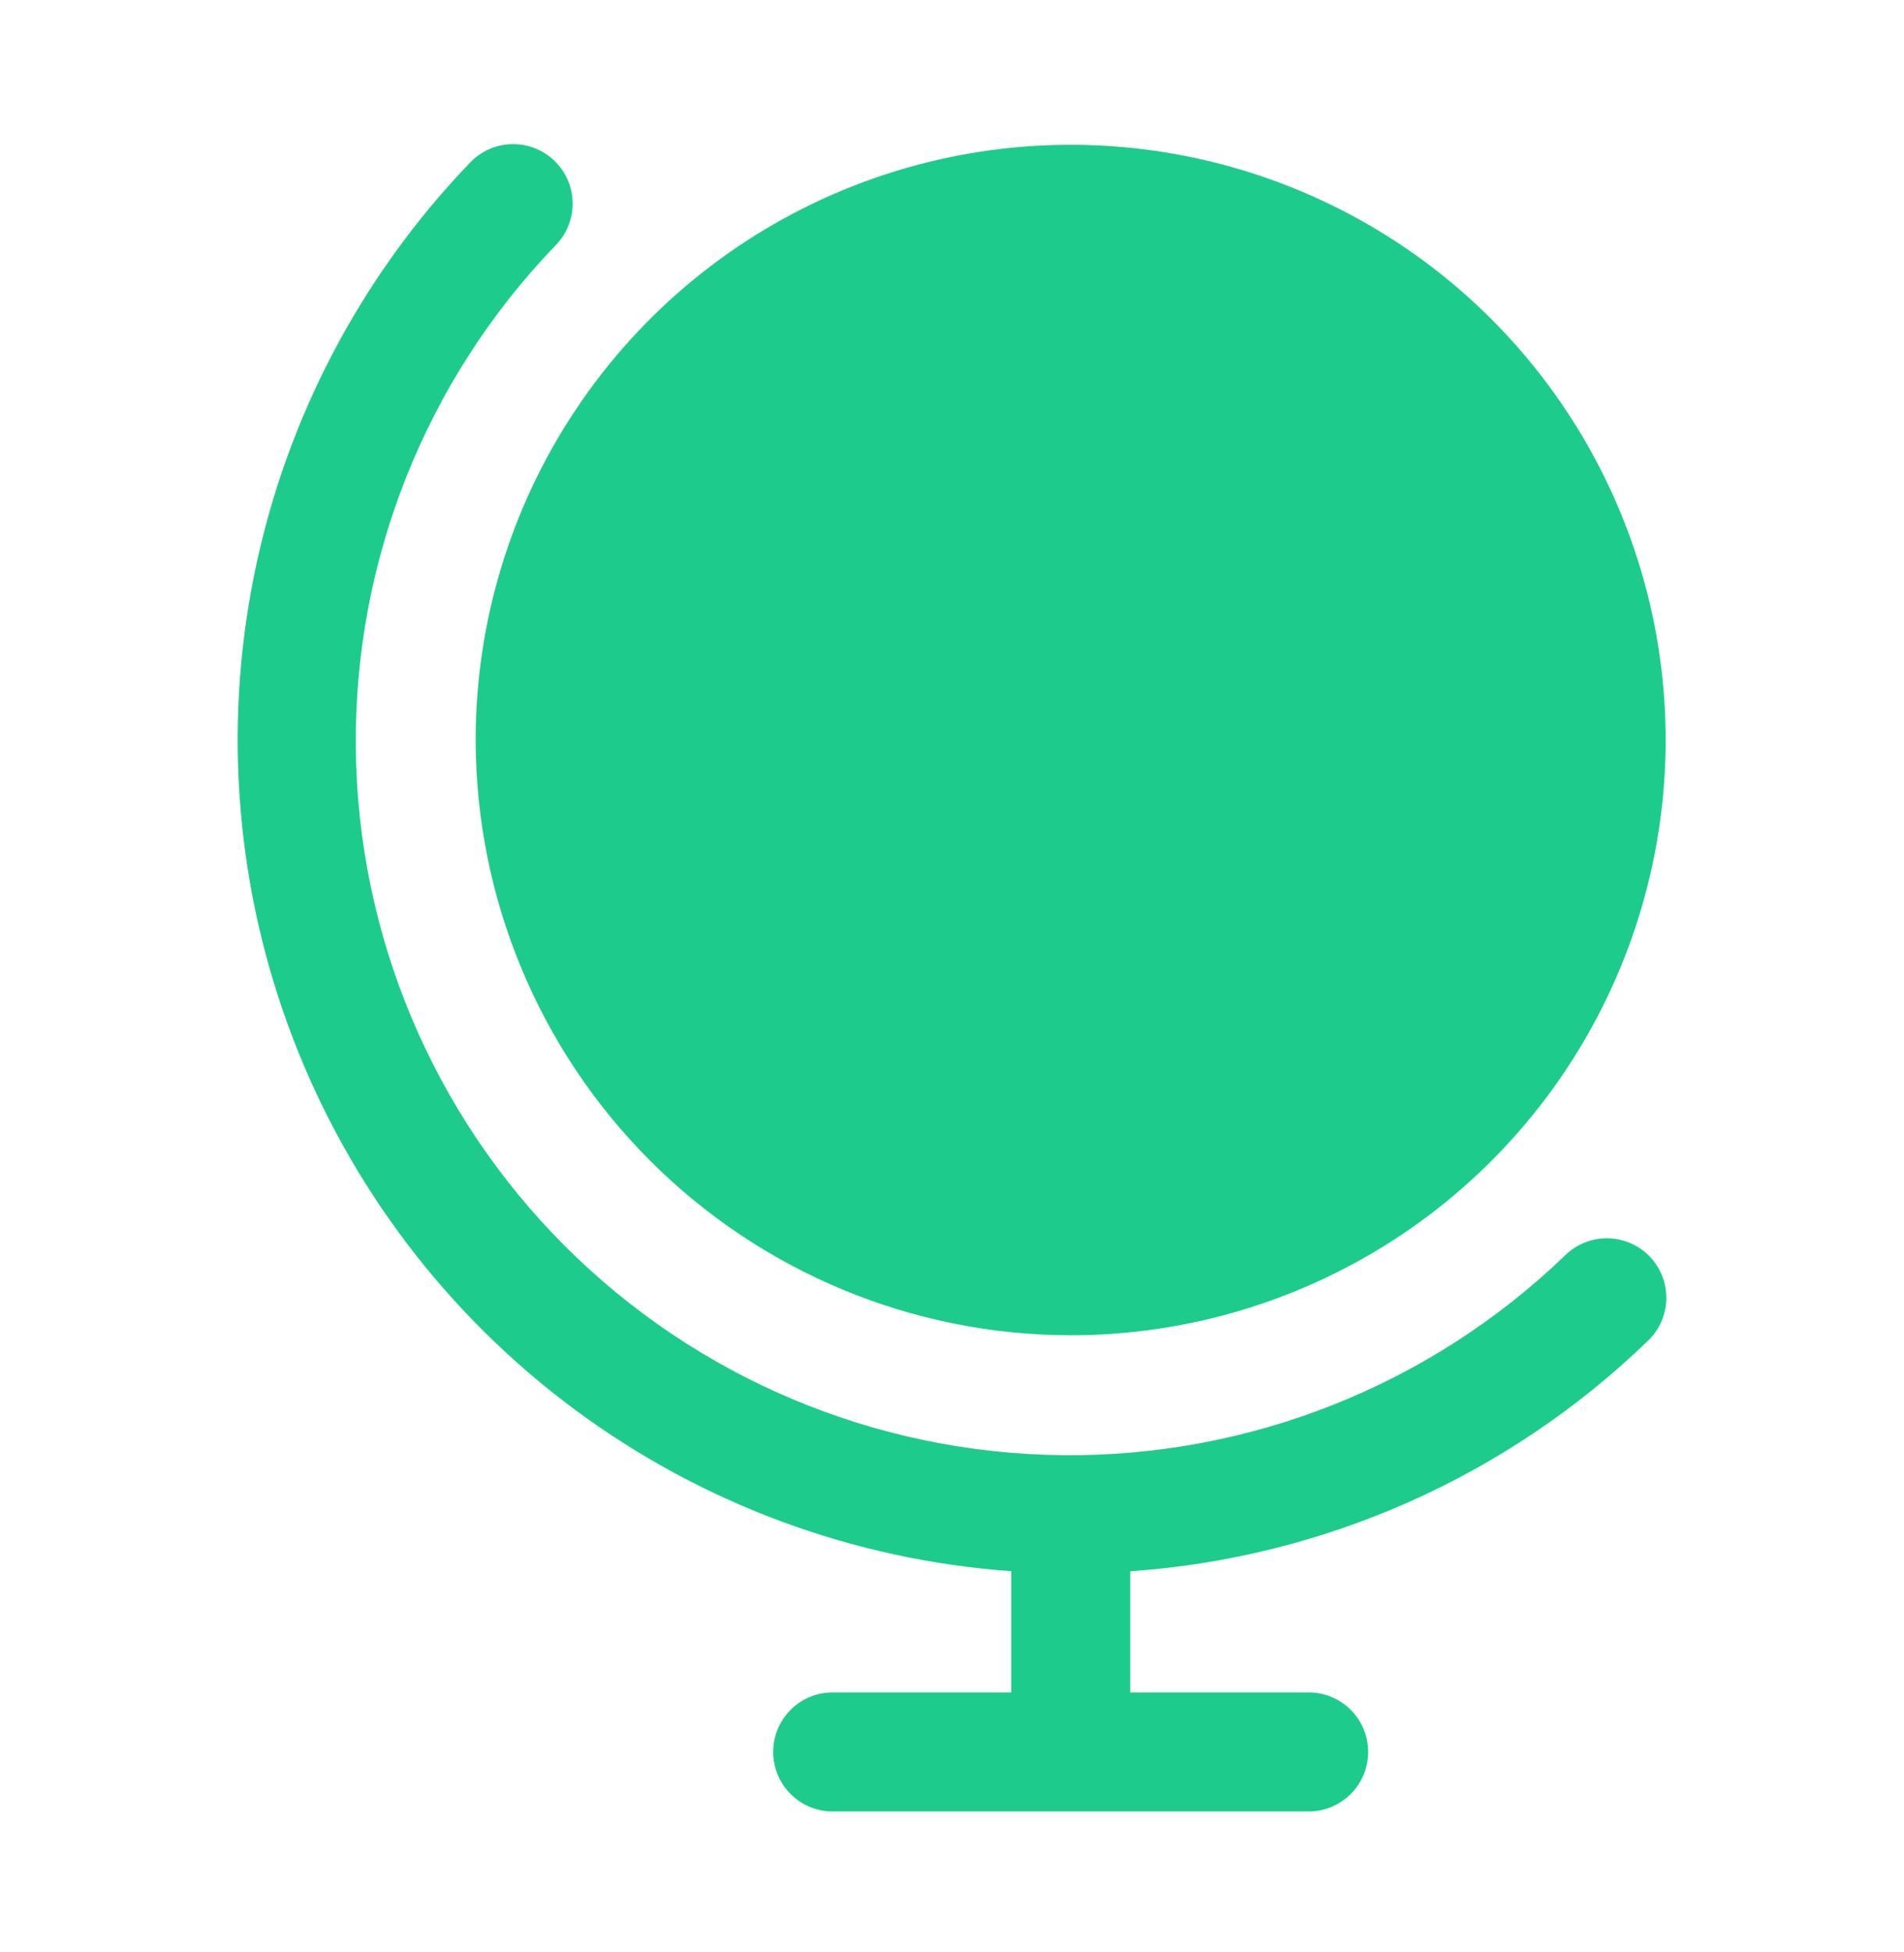 <svg width="40" height="41" viewBox="0 0 40 41" fill="none" xmlns="http://www.w3.org/2000/svg">
<path d="M9.993 15.54C9.993 13.068 10.726 10.651 12.1 8.596C13.473 6.54 15.425 4.938 17.709 3.992C19.993 3.046 22.507 2.798 24.931 3.281C27.356 3.763 29.584 4.953 31.332 6.702C33.08 8.45 34.27 10.677 34.753 13.102C35.235 15.527 34.987 18.04 34.041 20.324C33.095 22.608 31.493 24.56 29.438 25.934C27.382 27.307 24.965 28.041 22.493 28.041C19.179 28.037 16.002 26.719 13.658 24.375C11.315 22.032 9.997 18.855 9.993 15.54ZM32.877 26.366C30.047 29.09 26.26 30.596 22.332 30.559C18.403 30.521 14.646 28.944 11.867 26.166C9.089 23.388 7.512 19.631 7.475 15.702C7.437 11.773 8.943 7.987 11.668 5.156C11.785 5.038 11.877 4.898 11.939 4.745C12.001 4.591 12.032 4.427 12.03 4.261C12.028 4.095 11.993 3.931 11.927 3.779C11.861 3.627 11.765 3.49 11.646 3.375C11.526 3.26 11.385 3.17 11.23 3.11C11.075 3.051 10.91 3.022 10.745 3.027C10.579 3.032 10.416 3.069 10.265 3.137C10.114 3.206 9.978 3.303 9.865 3.425C7.564 5.823 5.993 8.828 5.337 12.086C4.681 15.344 4.967 18.722 6.161 21.824C7.354 24.926 9.407 27.625 12.078 29.603C14.748 31.581 17.928 32.758 21.243 32.995V35.541H17.493C17.161 35.541 16.843 35.672 16.609 35.907C16.375 36.141 16.243 36.459 16.243 36.791C16.243 37.122 16.375 37.44 16.609 37.674C16.843 37.909 17.161 38.041 17.493 38.041H27.493C27.824 38.041 28.142 37.909 28.377 37.674C28.611 37.44 28.743 37.122 28.743 36.791C28.743 36.459 28.611 36.141 28.377 35.907C28.142 35.672 27.824 35.541 27.493 35.541H23.743V32.997C27.82 32.715 31.667 31.006 34.608 28.169C34.73 28.056 34.828 27.92 34.896 27.769C34.964 27.618 35.002 27.454 35.006 27.289C35.011 27.123 34.983 26.958 34.923 26.803C34.863 26.649 34.773 26.507 34.659 26.388C34.544 26.268 34.406 26.173 34.254 26.107C34.102 26.041 33.938 26.006 33.773 26.004C33.607 26.002 33.442 26.032 33.289 26.095C33.135 26.157 32.995 26.249 32.877 26.366Z" fill="#1DCC8D"/>
</svg>
